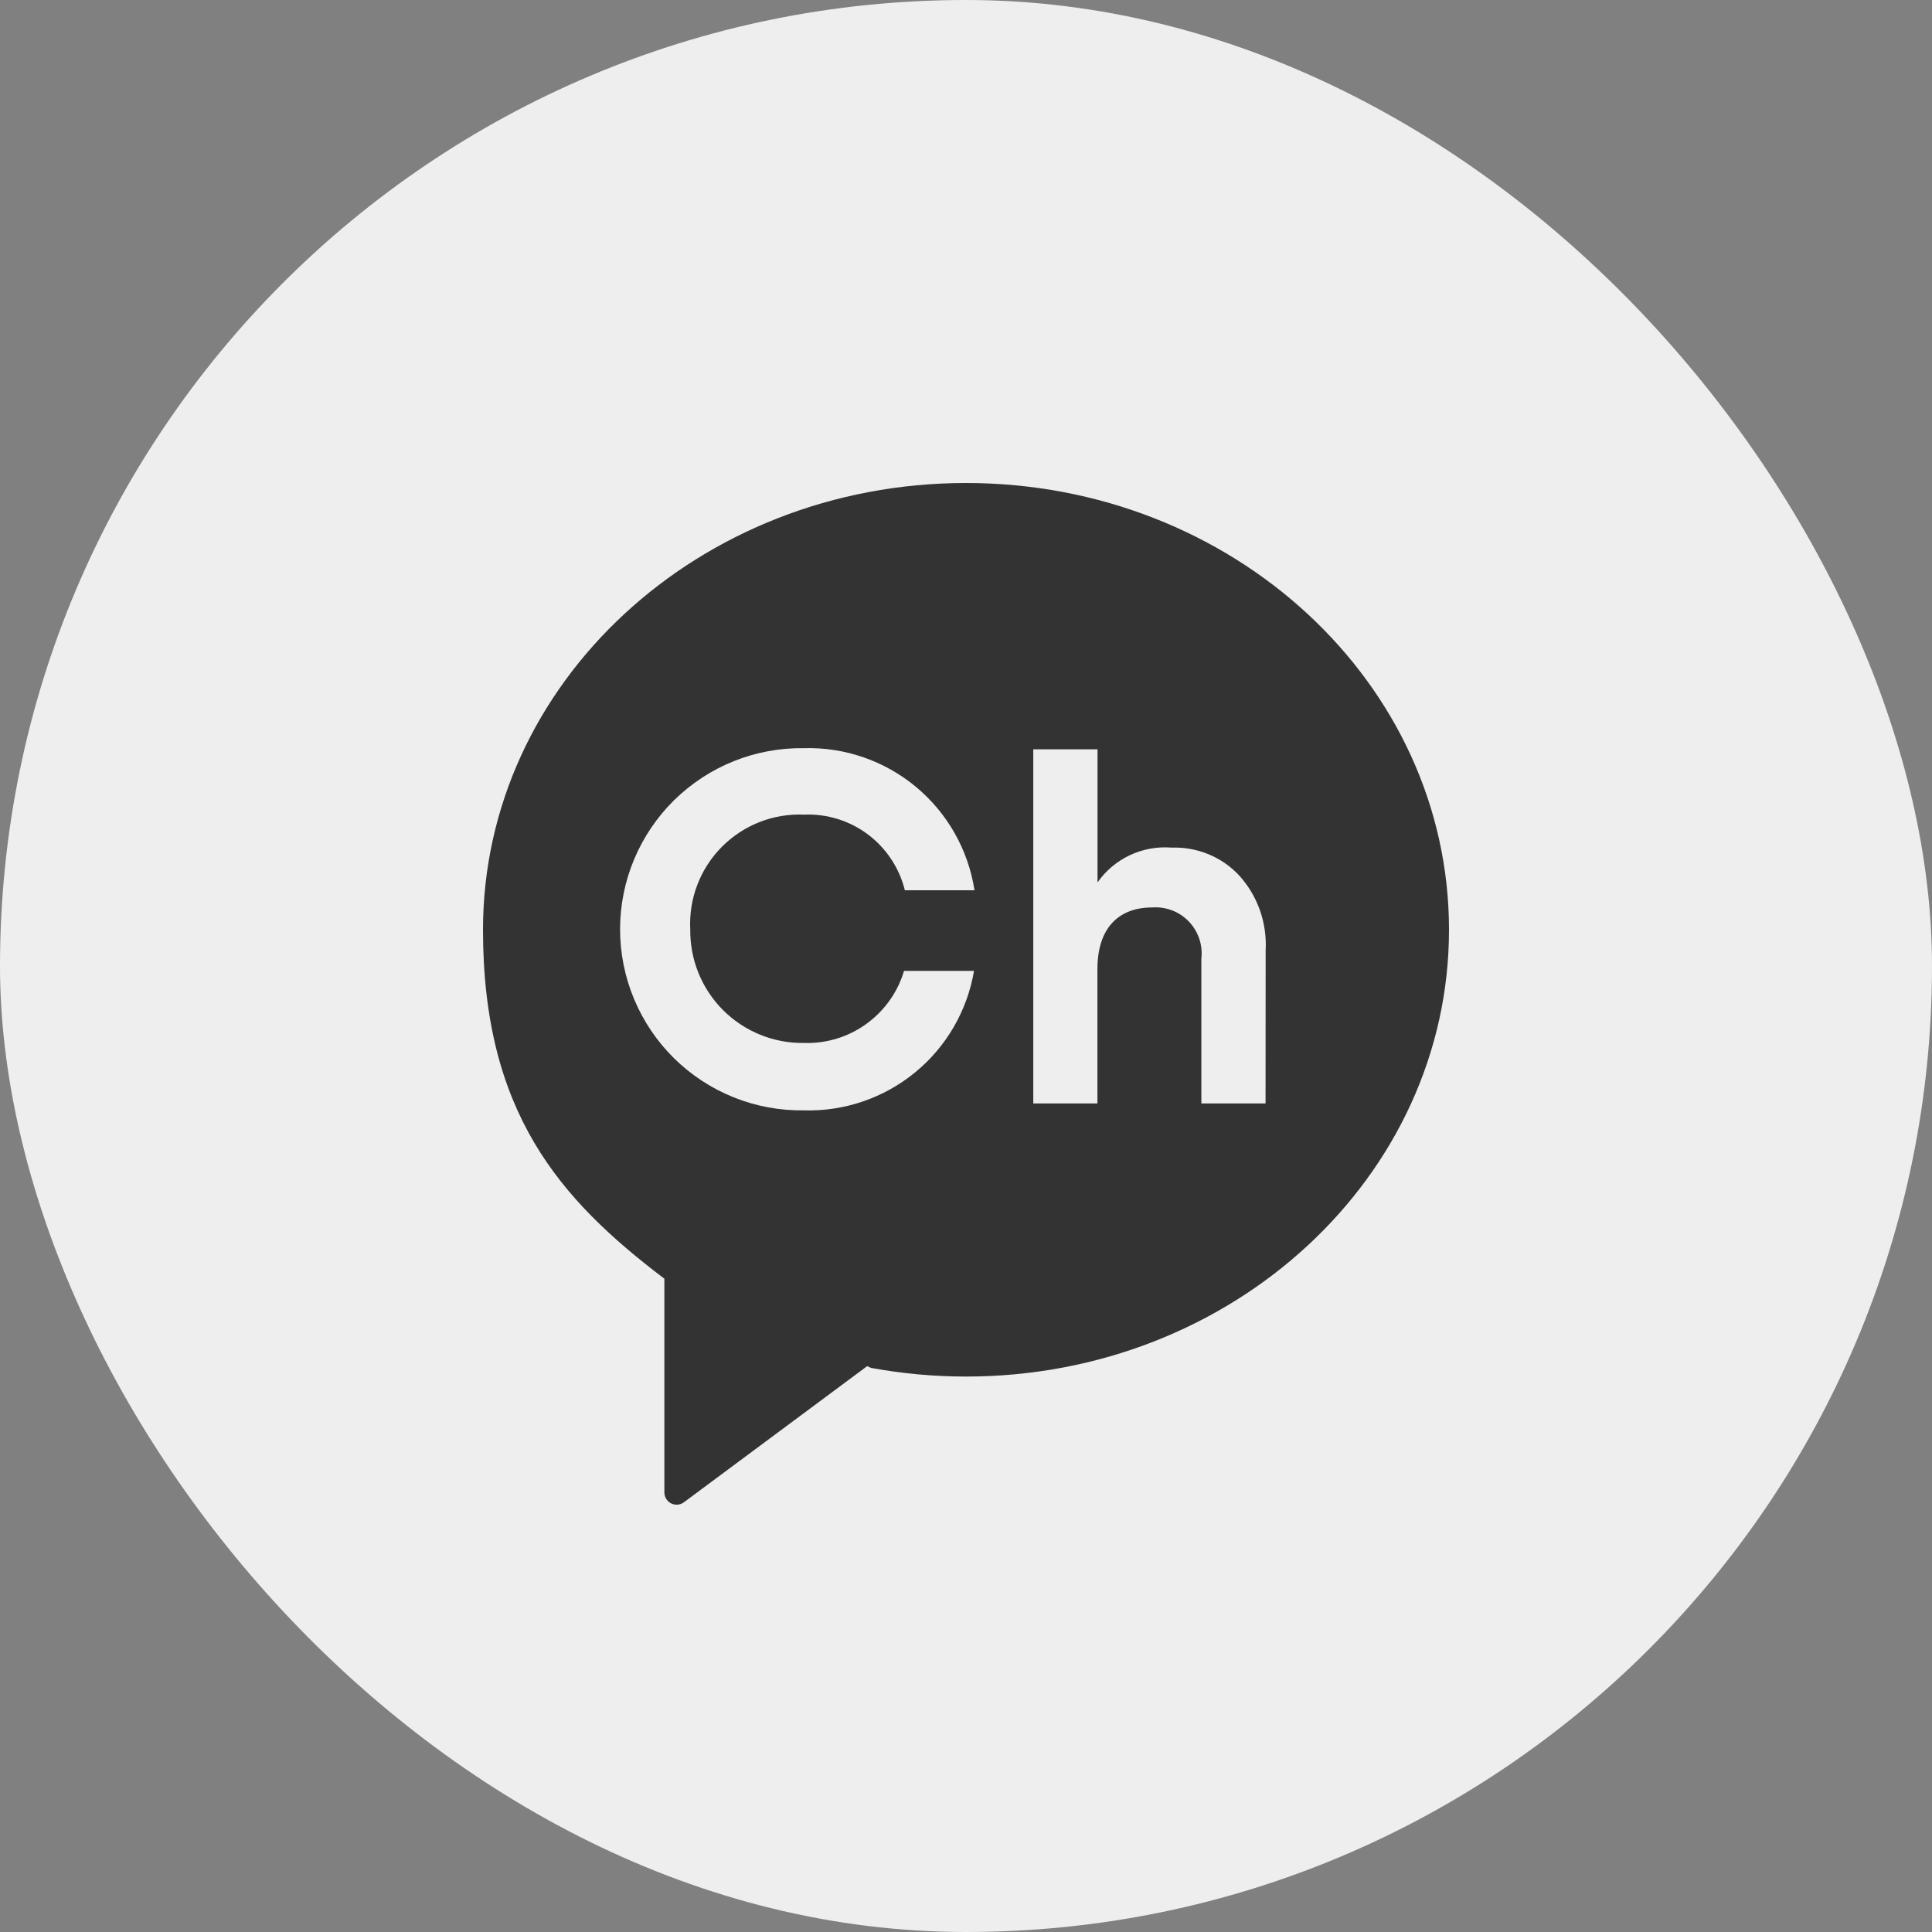 <svg width="40" height="40" viewBox="0 0 40 40" fill="none" xmlns="http://www.w3.org/2000/svg">
<rect x="0" y="0" width="40" height="40" fill="#808080" stroke="none"/>
<g clip-path="url(#clip0_4594_26927)">
<path d="M28 0H12C5.373 0 0 5.373 0 12V28C0 34.627 5.373 40 12 40H28C34.627 40 40 34.627 40 28V12C40 5.373 34.627 0 28 0Z" fill="#EEEEEE"/>
<path d="M20 10C14.475 10 10 14.144 10 19.25C10 23.023 11.58 24.824 13.744 26.466L13.755 26.471V30.899C13.755 30.946 13.768 30.992 13.793 31.032C13.817 31.072 13.853 31.105 13.895 31.126C13.937 31.147 13.984 31.156 14.031 31.152C14.078 31.148 14.123 31.131 14.161 31.102L17.953 28.285L18.035 28.321C18.683 28.44 19.341 28.5 20 28.5C25.526 28.5 30 24.355 30 19.249C30 14.143 25.523 10 20 10ZM16.645 21.593C17.106 21.609 17.56 21.471 17.935 21.2C18.31 20.93 18.585 20.544 18.717 20.101H20.166C20.026 20.926 19.593 21.673 18.946 22.203C18.298 22.734 17.481 23.013 16.645 22.989C16.147 22.996 15.654 22.905 15.192 22.72C14.731 22.535 14.311 22.26 13.956 21.911C13.602 21.562 13.321 21.146 13.129 20.687C12.937 20.229 12.838 19.737 12.838 19.239C12.838 18.742 12.937 18.25 13.129 17.791C13.321 17.333 13.602 16.917 13.956 16.568C14.311 16.219 14.731 15.944 15.192 15.759C15.654 15.574 16.147 15.483 16.645 15.49C17.49 15.466 18.316 15.752 18.966 16.293C19.616 16.835 20.047 17.595 20.176 18.432H18.734C18.62 17.97 18.349 17.561 17.969 17.276C17.588 16.99 17.12 16.846 16.645 16.866C16.33 16.853 16.017 16.905 15.724 17.02C15.431 17.136 15.166 17.31 14.944 17.534C14.723 17.757 14.55 18.024 14.438 18.318C14.325 18.612 14.275 18.926 14.291 19.24C14.287 19.55 14.345 19.858 14.461 20.145C14.578 20.433 14.751 20.694 14.971 20.914C15.19 21.133 15.451 21.306 15.739 21.423C16.026 21.54 16.334 21.598 16.645 21.593ZM26.202 22.846H24.873V19.848C24.889 19.708 24.874 19.567 24.829 19.434C24.784 19.301 24.71 19.179 24.613 19.078C24.515 18.977 24.397 18.898 24.266 18.848C24.134 18.798 23.994 18.778 23.854 18.788C23.163 18.788 22.721 19.21 22.721 20.065V22.846H21.393V15.514H22.723V18.27C22.893 18.026 23.125 17.832 23.394 17.705C23.663 17.579 23.96 17.525 24.257 17.549C24.515 17.54 24.773 17.585 25.013 17.683C25.253 17.78 25.469 17.928 25.647 18.116C25.84 18.326 25.988 18.573 26.084 18.842C26.179 19.111 26.22 19.397 26.204 19.682L26.202 22.846Z" fill="#333333"/>
</g>
<defs>
<clipPath id="clip0_4594_26927">
<rect width="40" height="40" rx="20" fill="white"/>
</clipPath>
</defs>
</svg>
